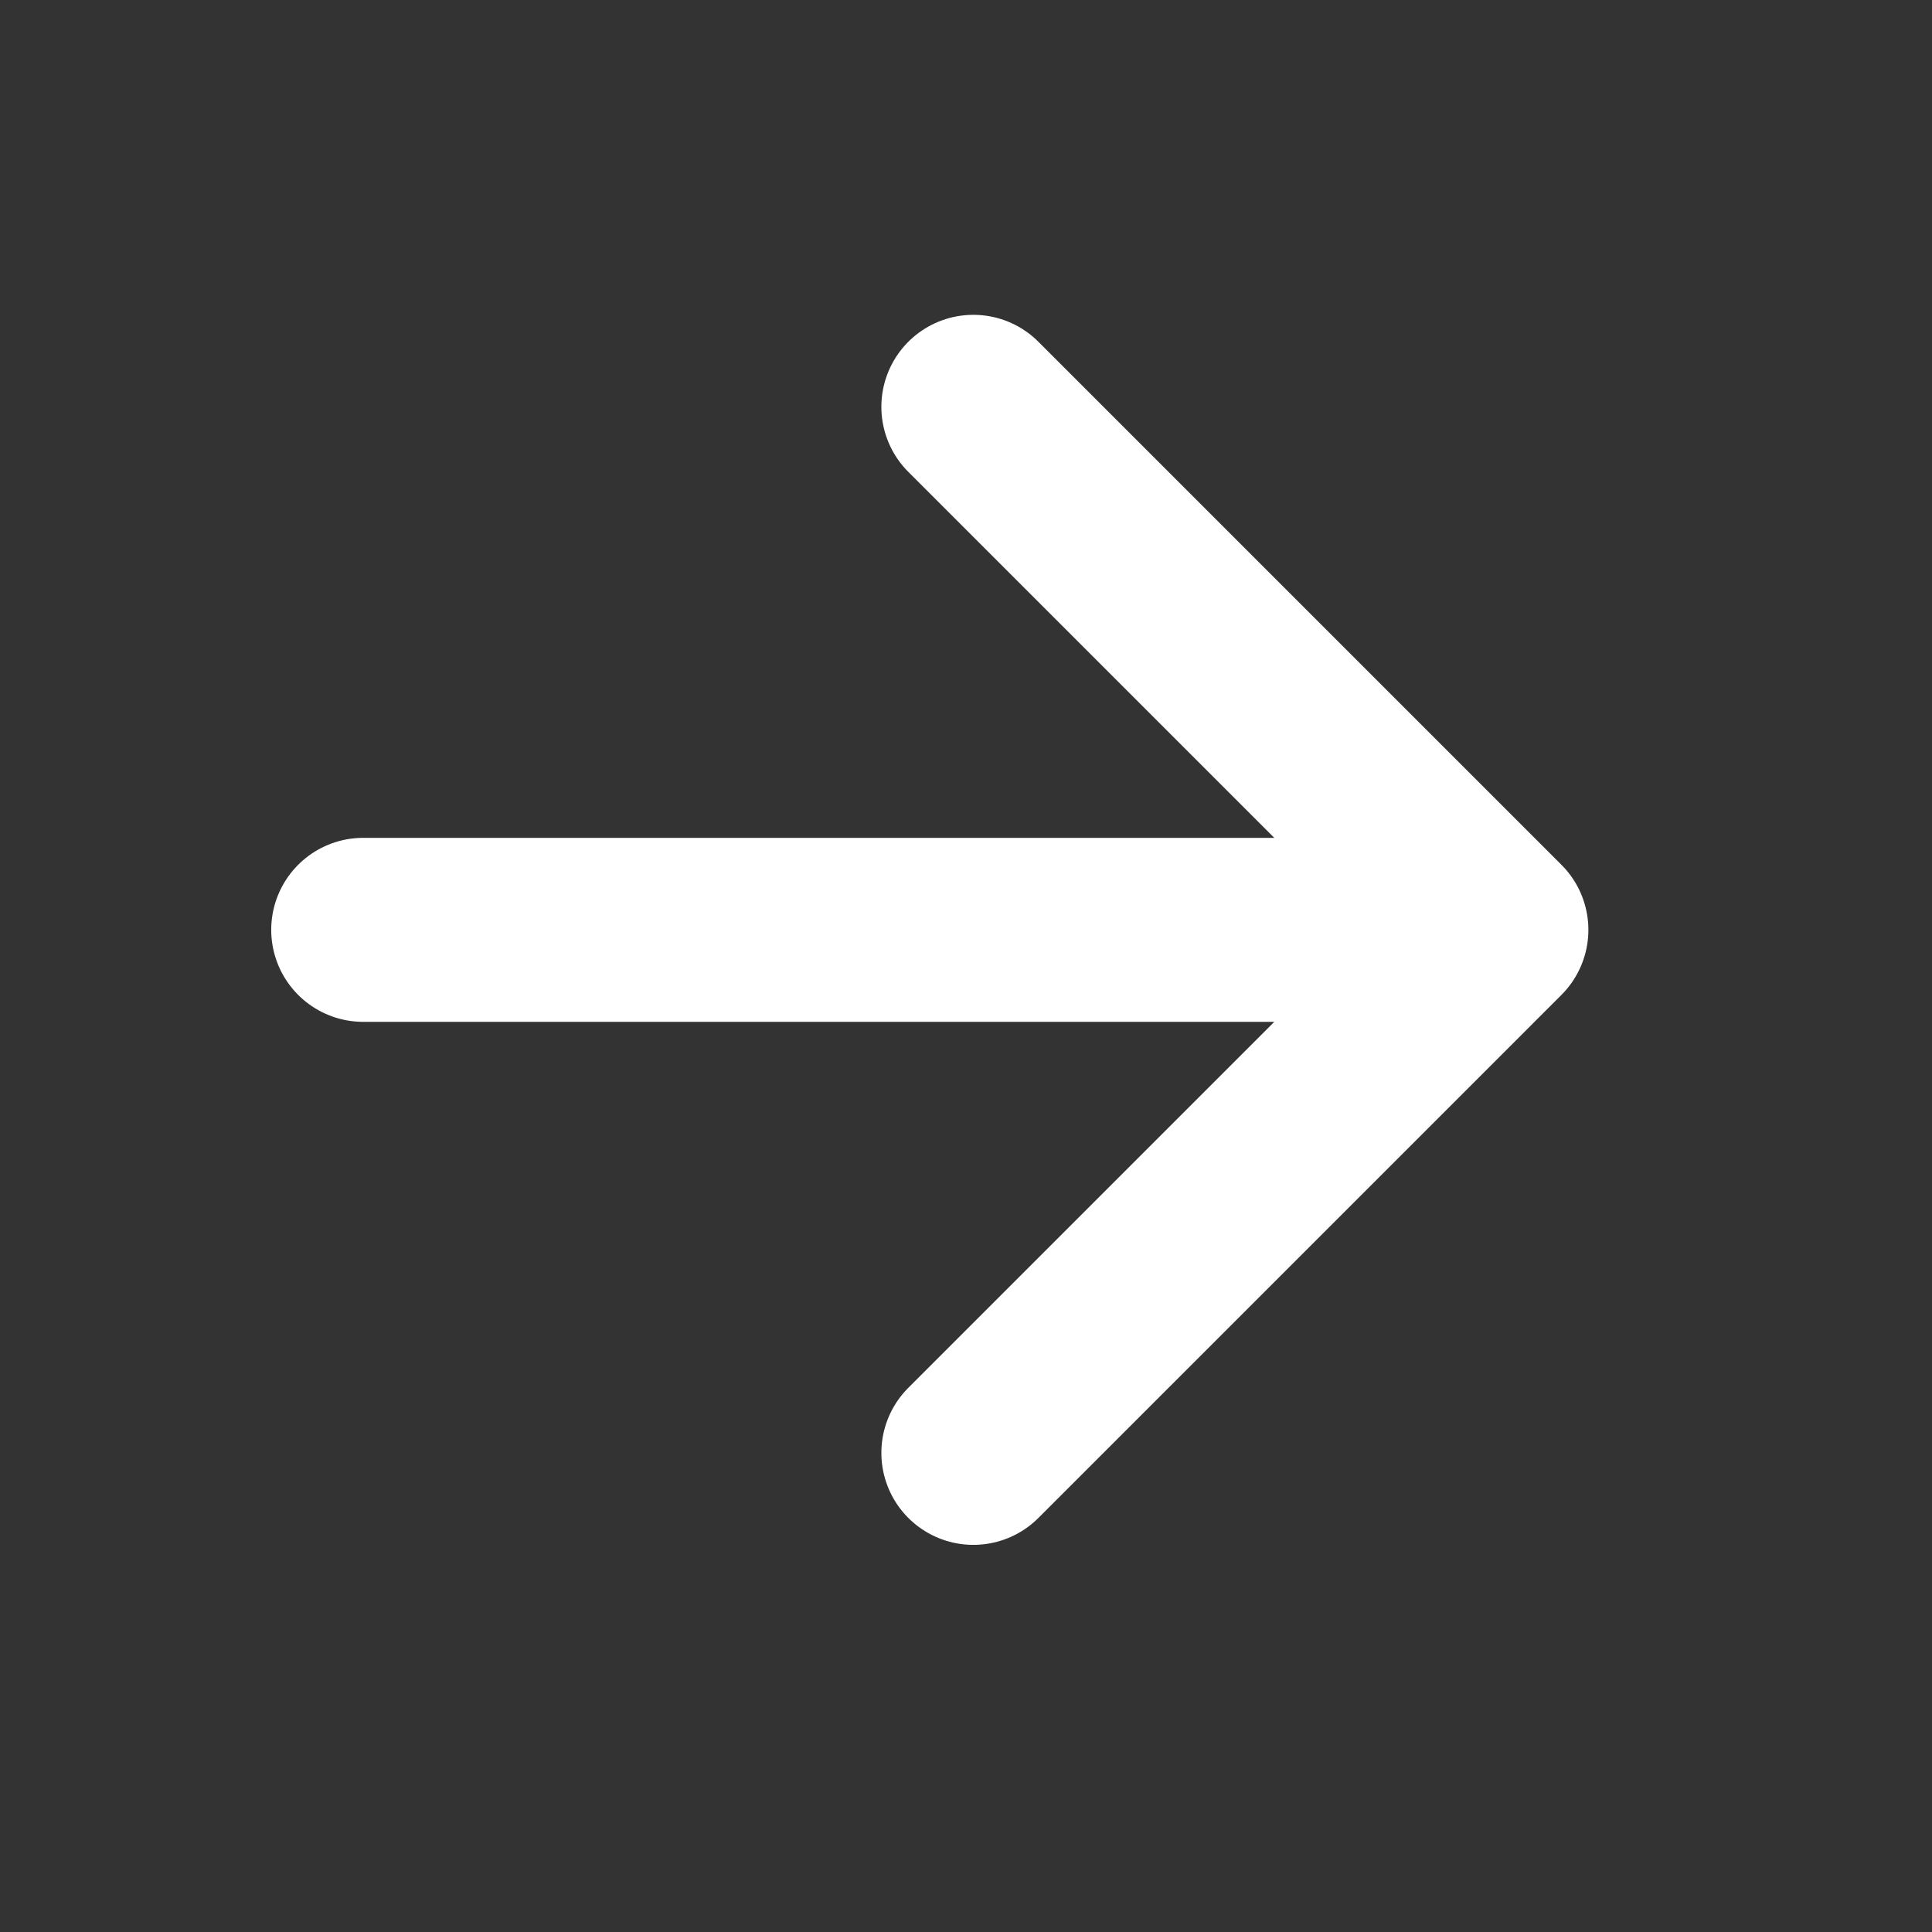 <svg width="21" height="21" viewBox="0 0 21 21" fill="none" xmlns="http://www.w3.org/2000/svg">
<rect x="0" y="0" width="21" height="21" fill="#333333" stroke="none"/>
<path d="M10.58 4.422L16.265 10.107L10.58 15.792M15.475 10.107H3.948" stroke="white" stroke-width="2" stroke-linecap="round" stroke-linejoin="round"/>
</svg>
